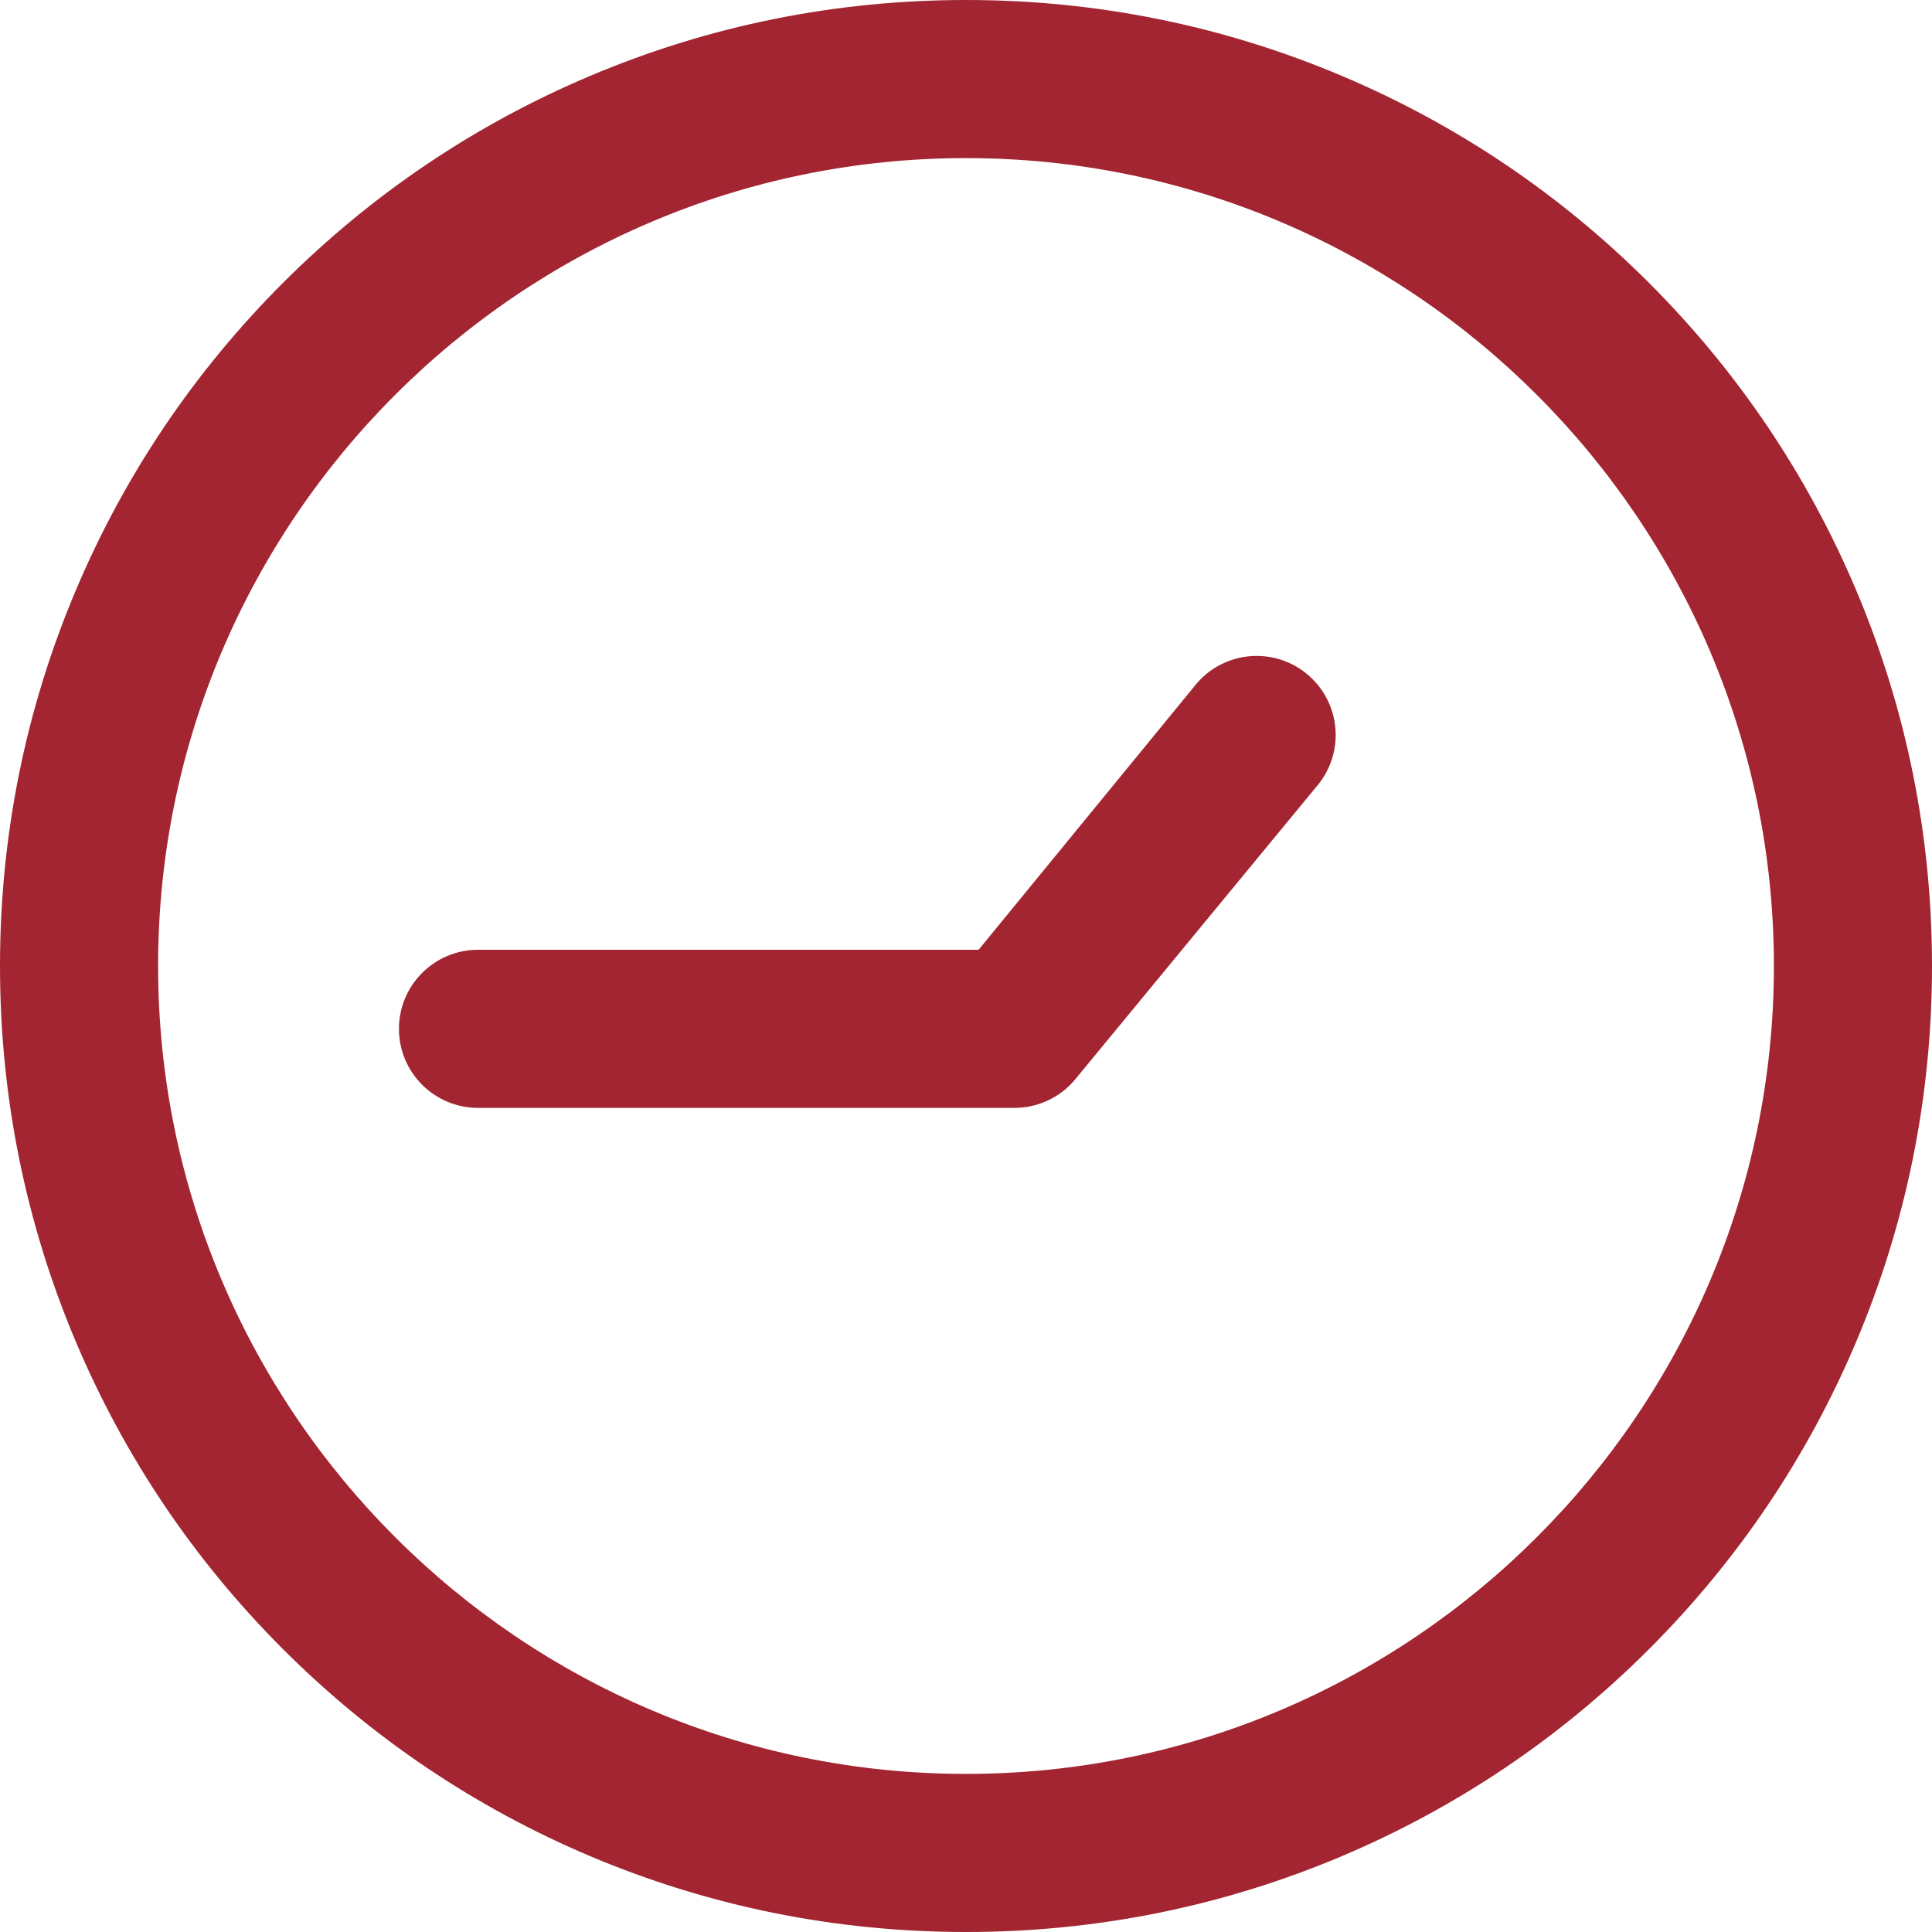 <?xml version="1.0" encoding="UTF-8"?> <svg xmlns="http://www.w3.org/2000/svg" width="66" height="66" viewBox="0 0 66 66" fill="none"><g clip-path="url(#clip0_367_2056)"><path d="M33 66C28.546 66 24.224 65.127 20.154 63.406C16.224 61.743 12.695 59.364 9.665 56.335C6.636 53.305 4.257 49.776 2.595 45.846C0.873 41.776 0 37.454 0 33C0 28.546 0.873 24.224 2.595 20.154C4.257 16.224 6.636 12.696 9.665 9.665C12.695 6.636 16.224 4.257 20.154 2.595C24.224 0.873 28.546 0 33 0C37.454 0 41.776 0.873 45.846 2.595C49.776 4.257 53.305 6.636 56.335 9.665C59.364 12.695 61.743 16.224 63.406 20.154C65.127 24.224 66 28.546 66 33C66 37.454 65.127 41.776 63.406 45.846C61.743 49.776 59.364 53.305 56.335 56.335C53.305 59.364 49.776 61.743 45.846 63.406C41.776 65.127 37.454 66 33 66ZM33 5.401C17.782 5.401 5.401 17.782 5.401 33C5.401 48.218 17.782 60.599 33 60.599C48.218 60.599 60.599 48.218 60.599 33C60.599 17.782 48.218 5.401 33 5.401Z" fill="#A22531"></path><path d="M45.629 25.109C45.629 25.741 45.408 26.375 44.959 26.888L36.686 36.926C36.173 37.512 35.433 37.847 34.655 37.847H16.33C14.838 37.847 13.629 36.638 13.629 35.147C13.629 33.655 14.838 32.446 16.33 32.446H33.43L40.897 23.329C41.88 22.207 43.586 22.094 44.708 23.077C45.317 23.611 45.629 24.358 45.629 25.11V25.109Z" fill="#A22531"></path></g><defs><clipPath id="clip0_367_2056"><rect width="66" height="66" fill="white"></rect></clipPath></defs></svg> 